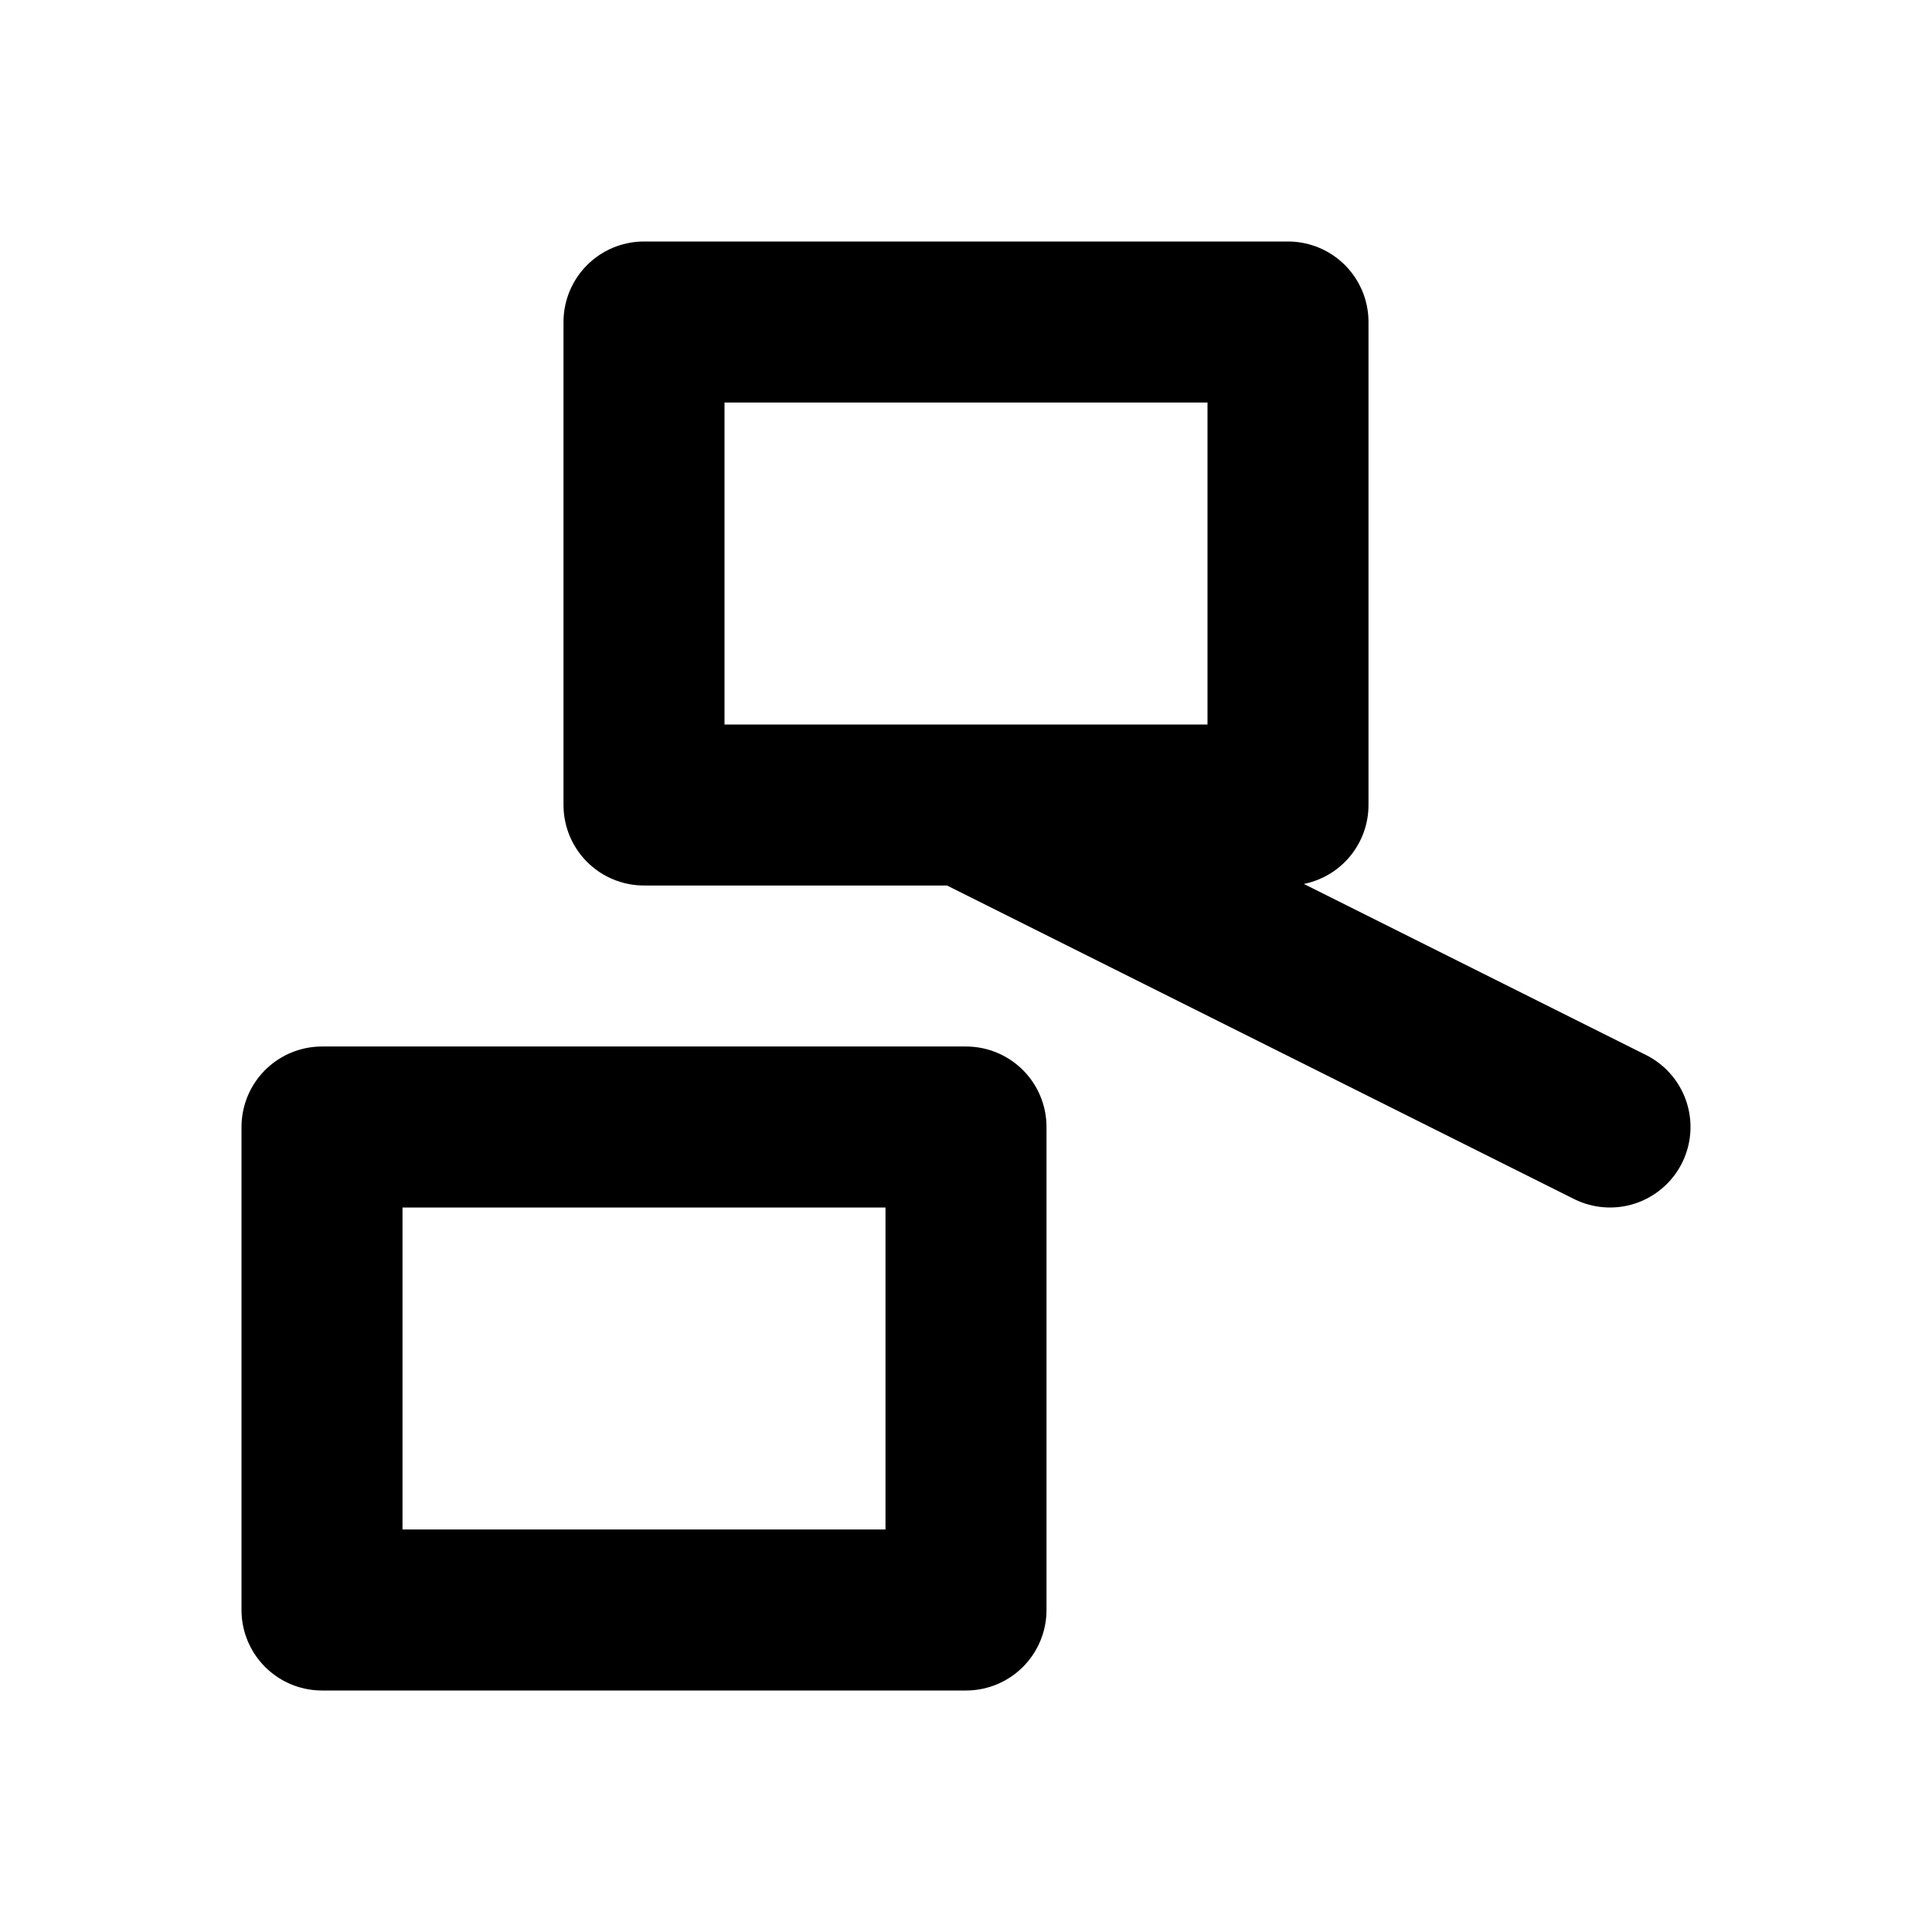 <svg xmlns="http://www.w3.org/2000/svg" viewBox="0 0 24 24" width="22" height="22" aria-hidden="true"><g fill="none" stroke="currentColor" stroke-width="2" stroke-linecap="round" stroke-linejoin="round"><path d="M8 4h8v6H8zM4 14h8v6H4zM12 10l8 4"/></g></svg>